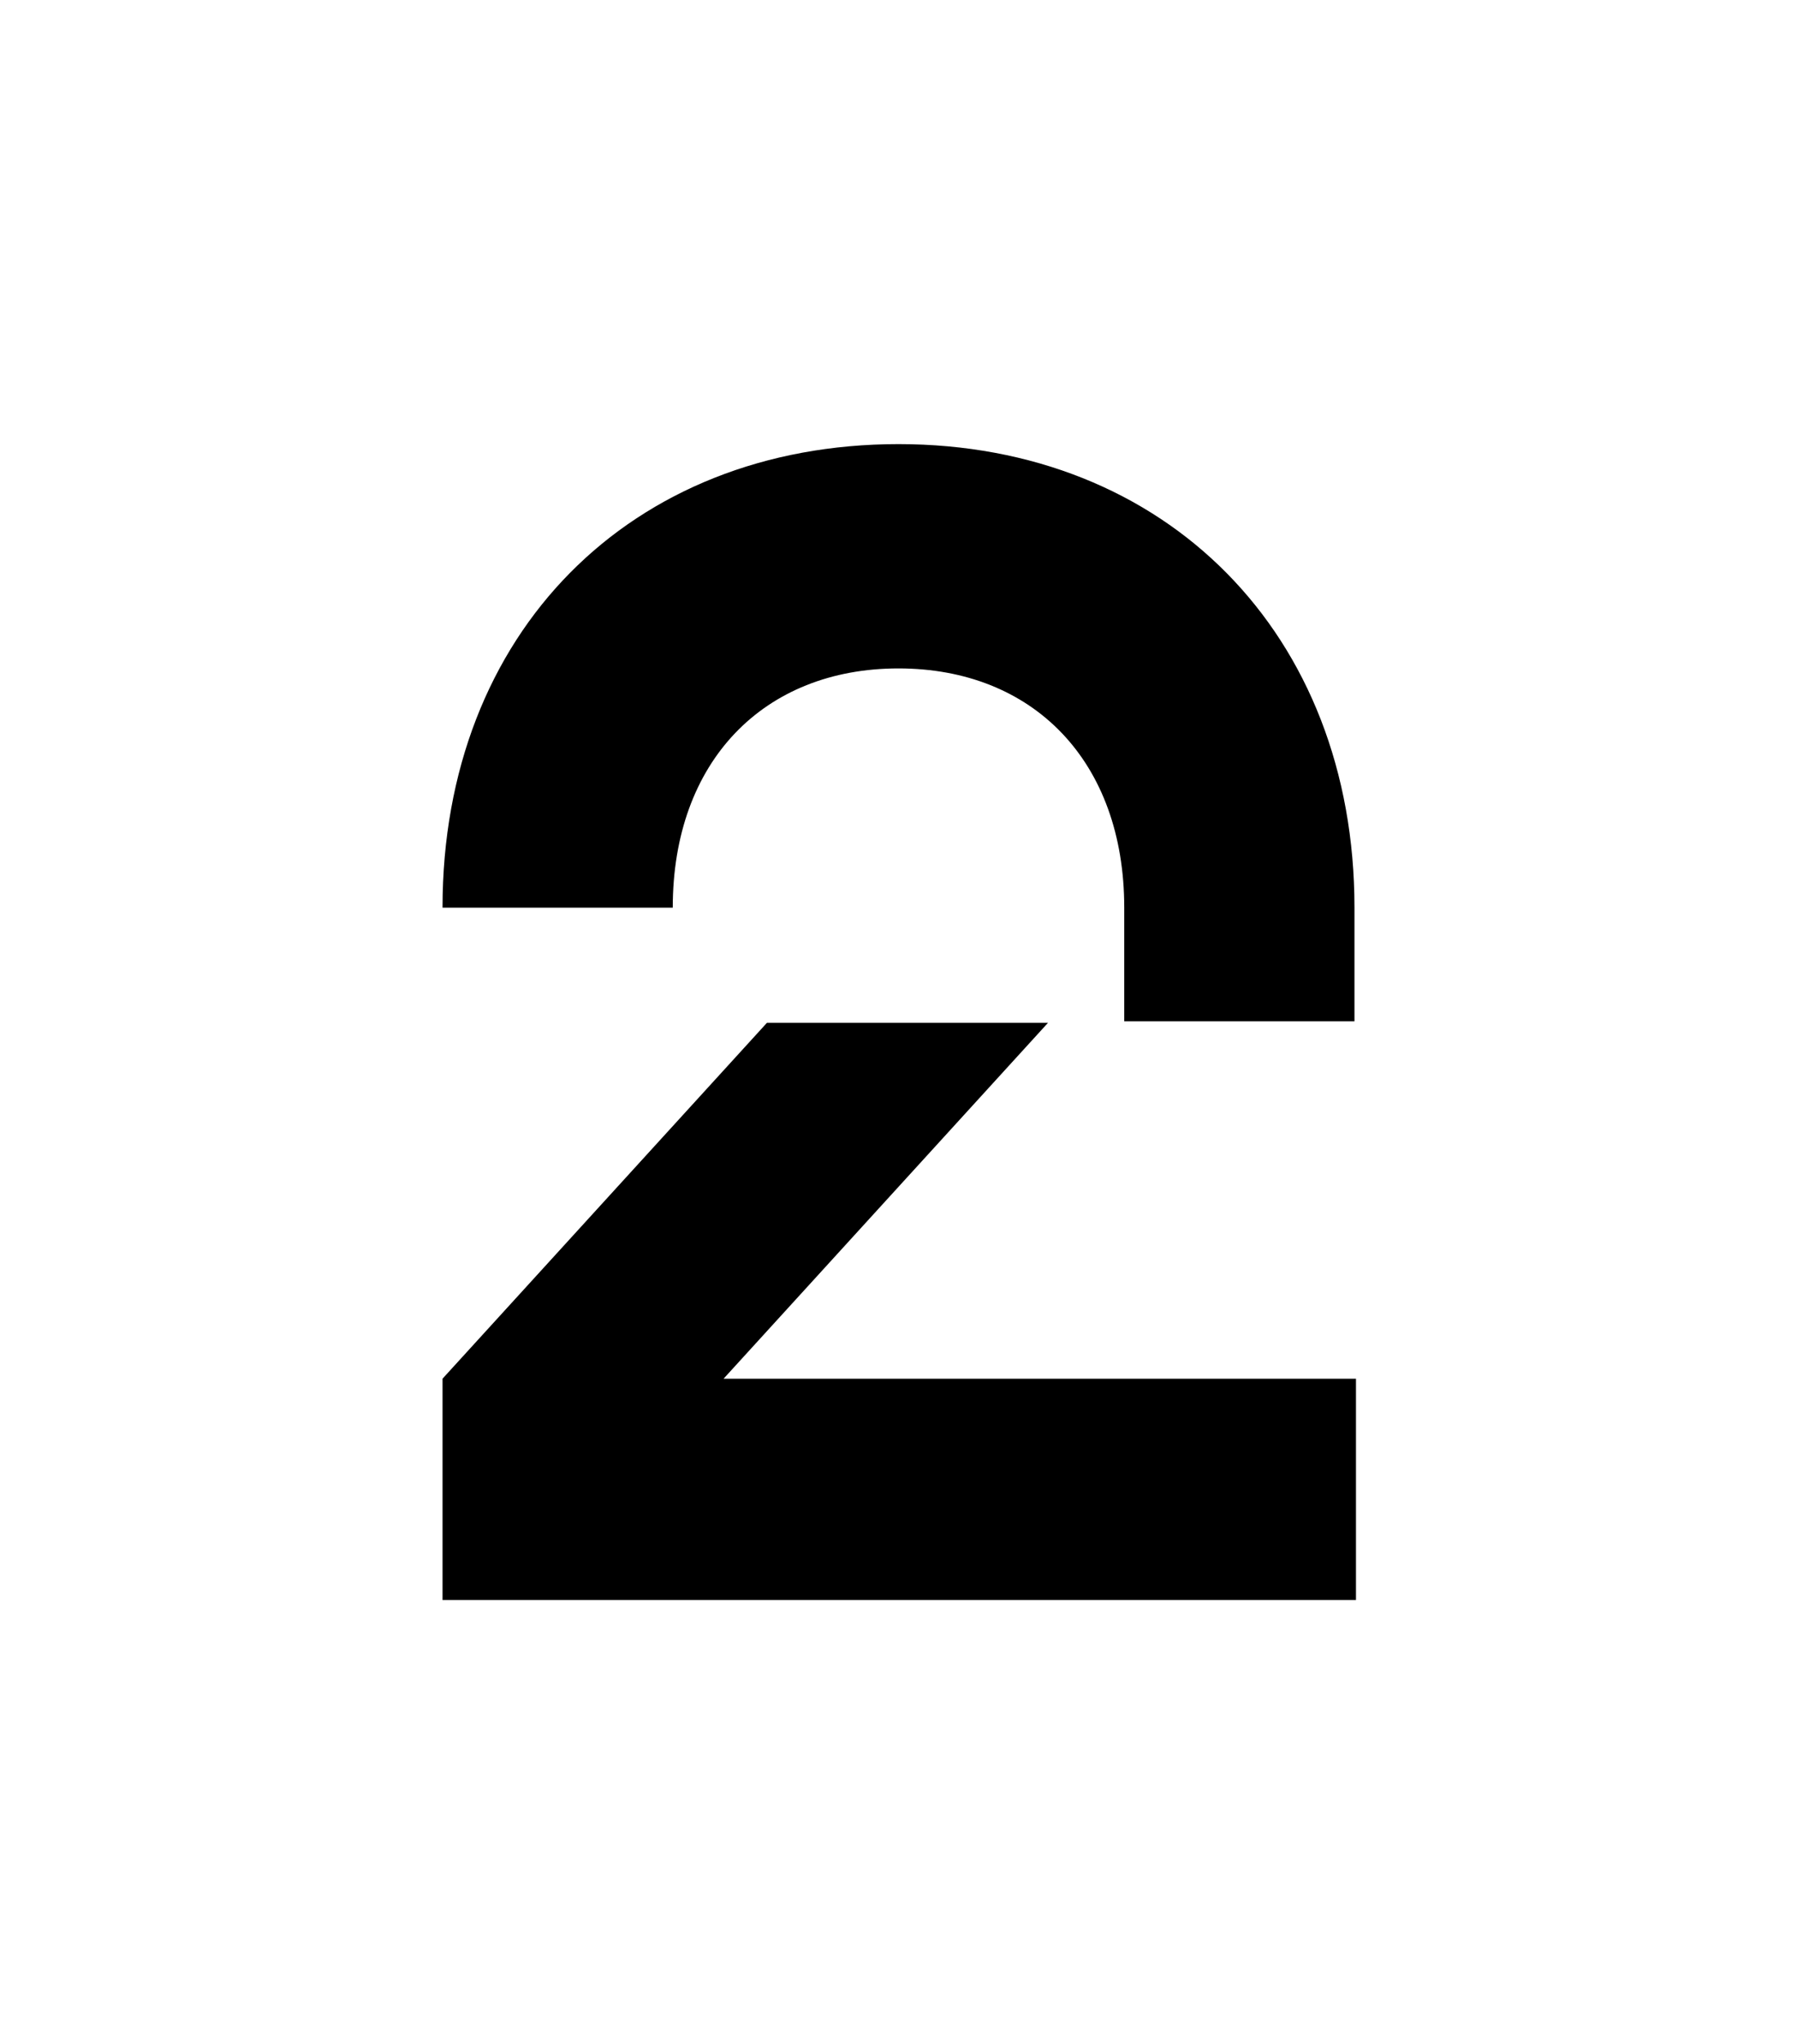 <?xml version="1.0" encoding="UTF-8"?> <svg xmlns="http://www.w3.org/2000/svg" xmlns:xlink="http://www.w3.org/1999/xlink" version="1.1" id="Layer_1" x="0px" y="0px" viewBox="0 0 120.2 136.7" style="enable-background:new 0 0 120.2 136.7;" xml:space="preserve"> <g> <g> <g> <path d="M60.1,29.7c17.9,0,30.5,12.7,30.5,31v7.6H75.2v-7.6c0-9.8-6.1-16-15.1-16S45,50.9,45,60.7H29.6 C29.6,42.3,42.2,29.7,60.1,29.7z M29.6,107h61.1V92.2H48.4l21.7-23.8H51.3L29.6,92.2V107z"></path> </g> </g> </g> </svg> 